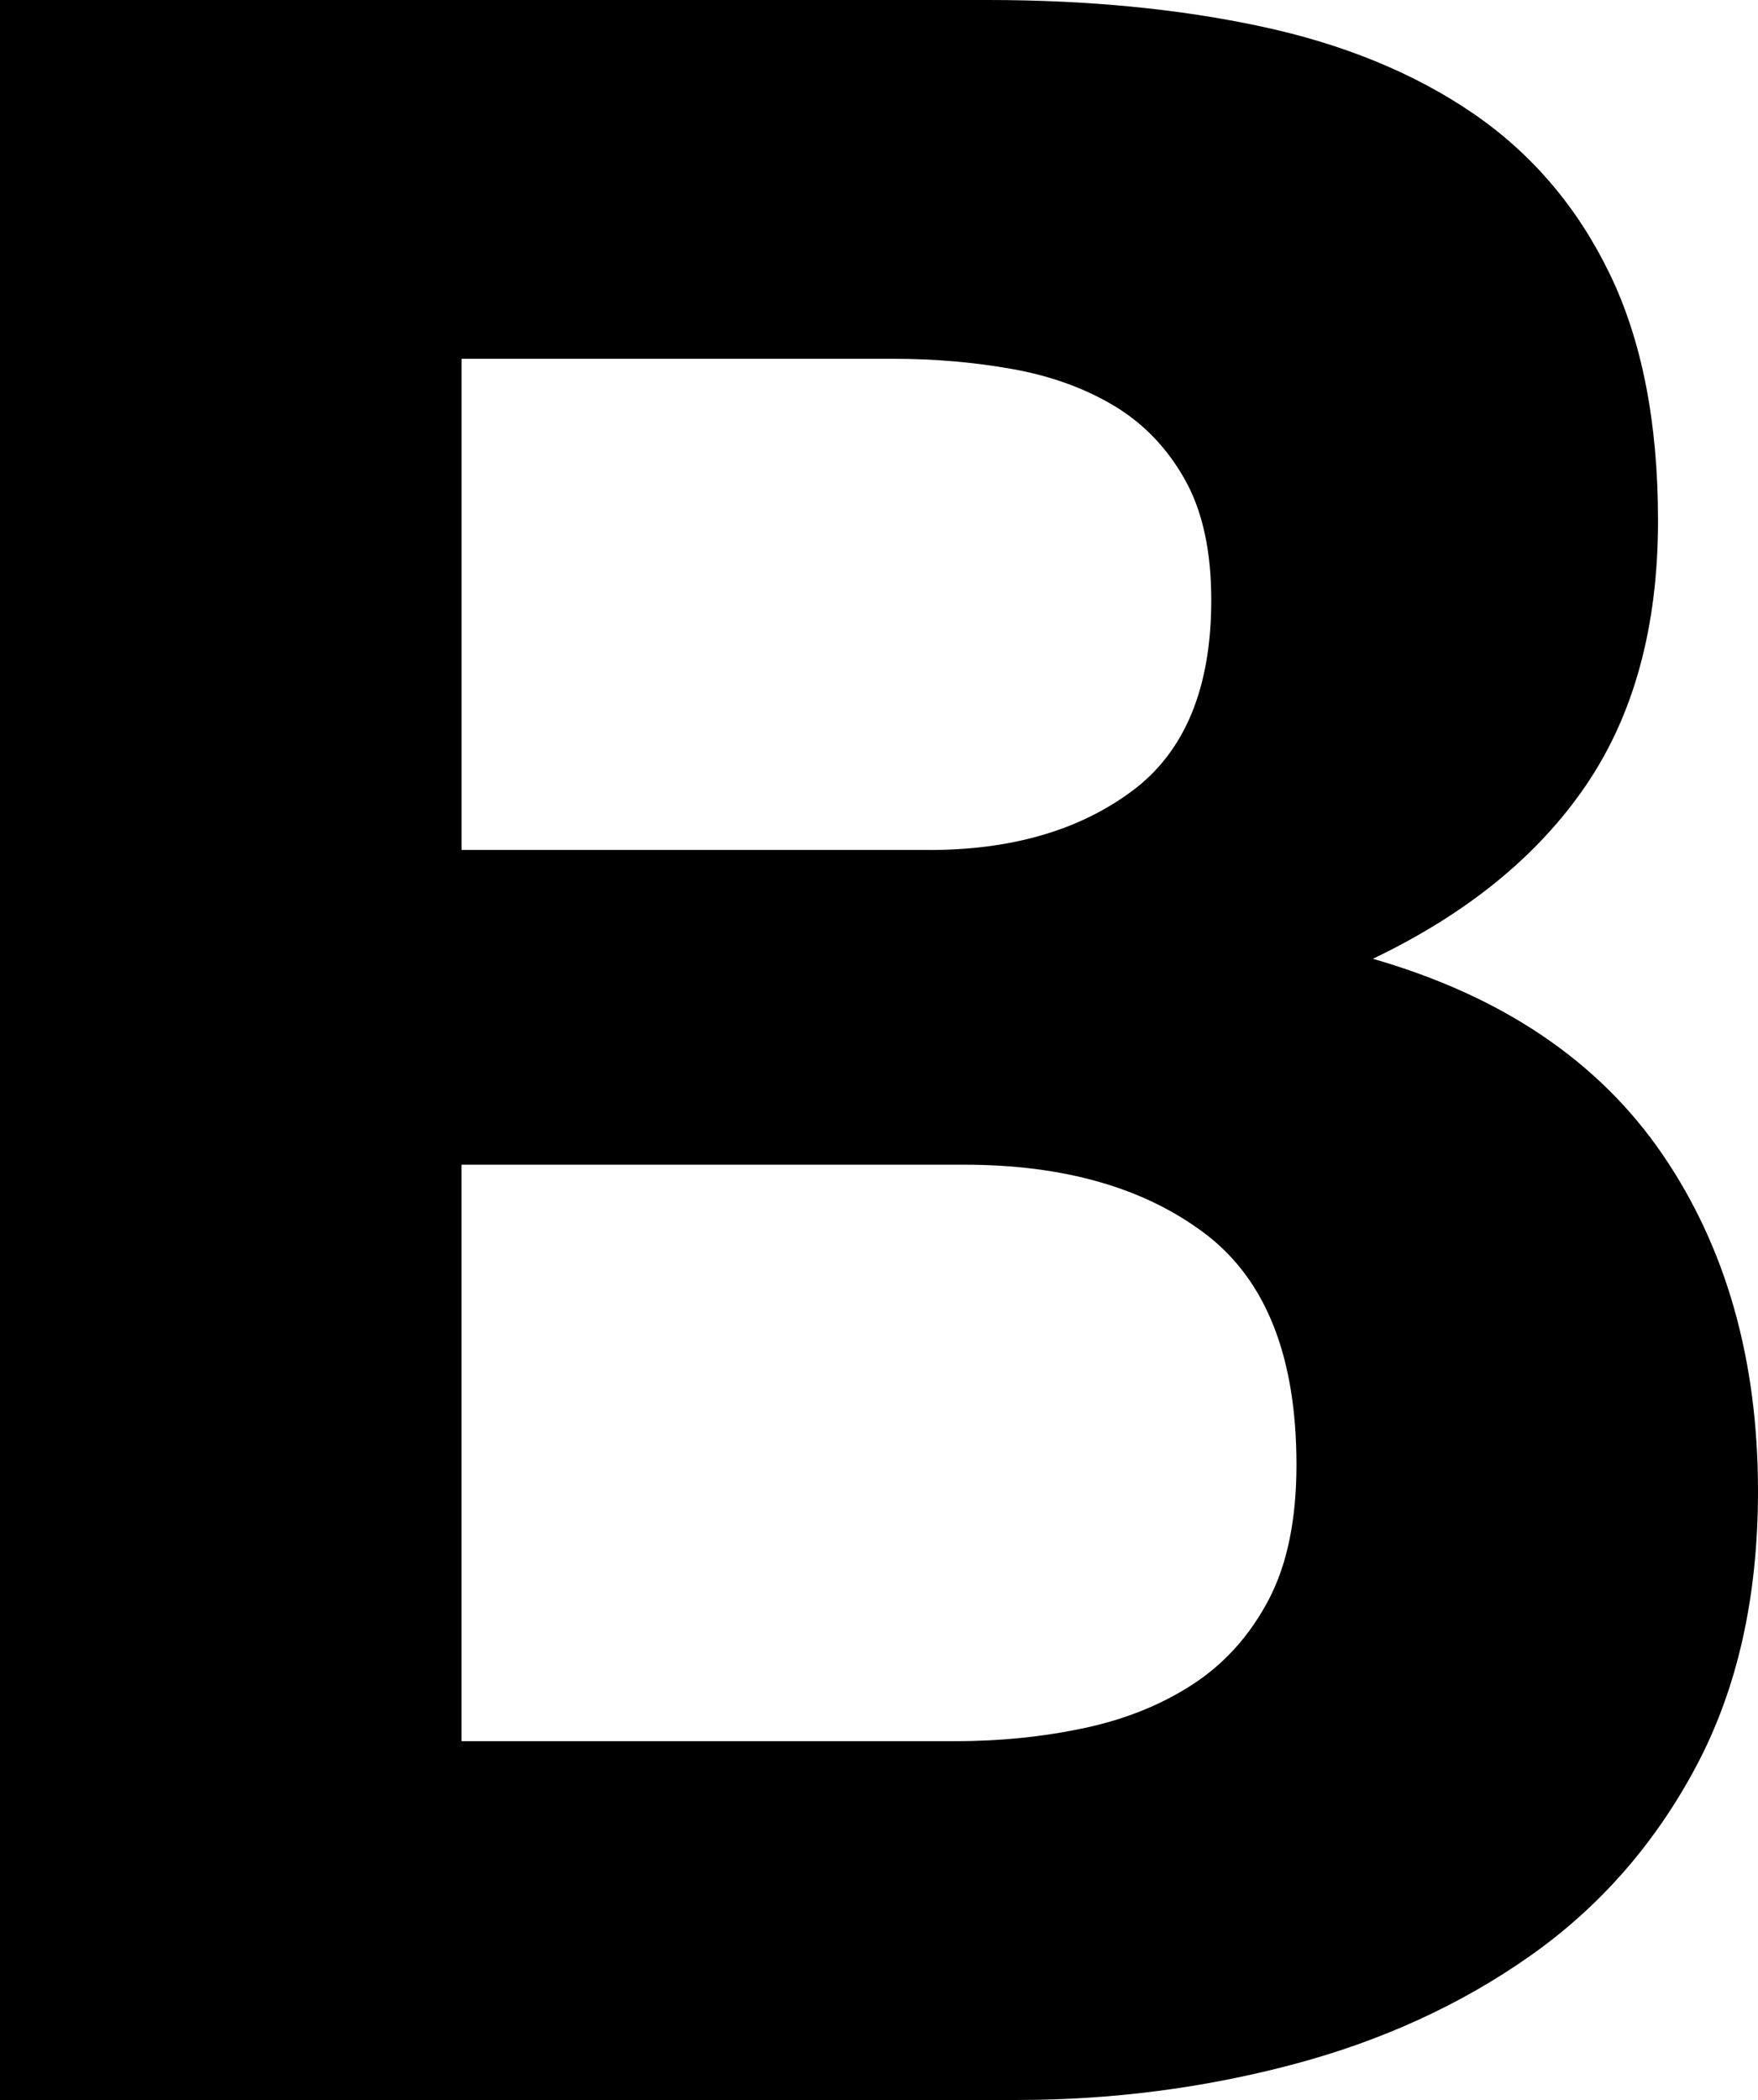 <!-- Generator: Adobe Illustrator 22.1.0, SVG Export Plug-In  -->
<svg version="1.1"
	 xmlns="http://www.w3.org/2000/svg" xmlns:xlink="http://www.w3.org/1999/xlink" xmlns:a="http://ns.adobe.com/AdobeSVGViewerExtensions/3.0/"
	 x="0px" y="0px" width="42.714px" height="51px" viewBox="0 0 42.714 51" style="enable-background:new 0 0 42.714 51;"
	 xml:space="preserve">
<defs>
</defs>
<g>
	<g>
		<path d="M24,0c2.428,0,4.642,0.214,6.643,0.643c2,0.428,3.714,1.132,5.143,2.107c1.429,0.977,2.536,2.275,3.321,3.893
			c0.786,1.619,1.178,3.62,1.178,6c0,2.571-0.583,4.714-1.75,6.428c-1.167,1.715-2.892,3.12-5.178,4.214
			c3.143,0.905,5.488,2.489,7.036,4.75c1.547,2.262,2.321,4.989,2.321,8.179c0,2.571-0.5,4.798-1.5,6.679
			c-1,1.881-2.346,3.418-4.036,4.607c-1.691,1.191-3.62,2.071-5.786,2.643C29.226,50.714,27,51,24.714,51H0V0H24z M22.572,20.643
			c2,0,3.643-0.475,4.929-1.429c1.286-0.952,1.929-2.5,1.929-4.643c0-1.19-0.214-2.166-0.643-2.928
			c-0.429-0.761-1-1.357-1.715-1.786c-0.714-0.428-1.536-0.725-2.464-0.893c-0.928-0.166-1.893-0.25-2.893-0.25h-10.5v11.928H22.572
			z M23.214,42.286c1.095,0,2.143-0.107,3.143-0.321c1-0.214,1.881-0.572,2.643-1.072c0.761-0.5,1.368-1.178,1.822-2.036
			C31.274,38,31.5,36.905,31.5,35.572c0-2.619-0.739-4.488-2.215-5.607c-1.476-1.118-3.428-1.679-5.857-1.679H11.214v14H23.214z"/>
	</g>
</g>
</svg>